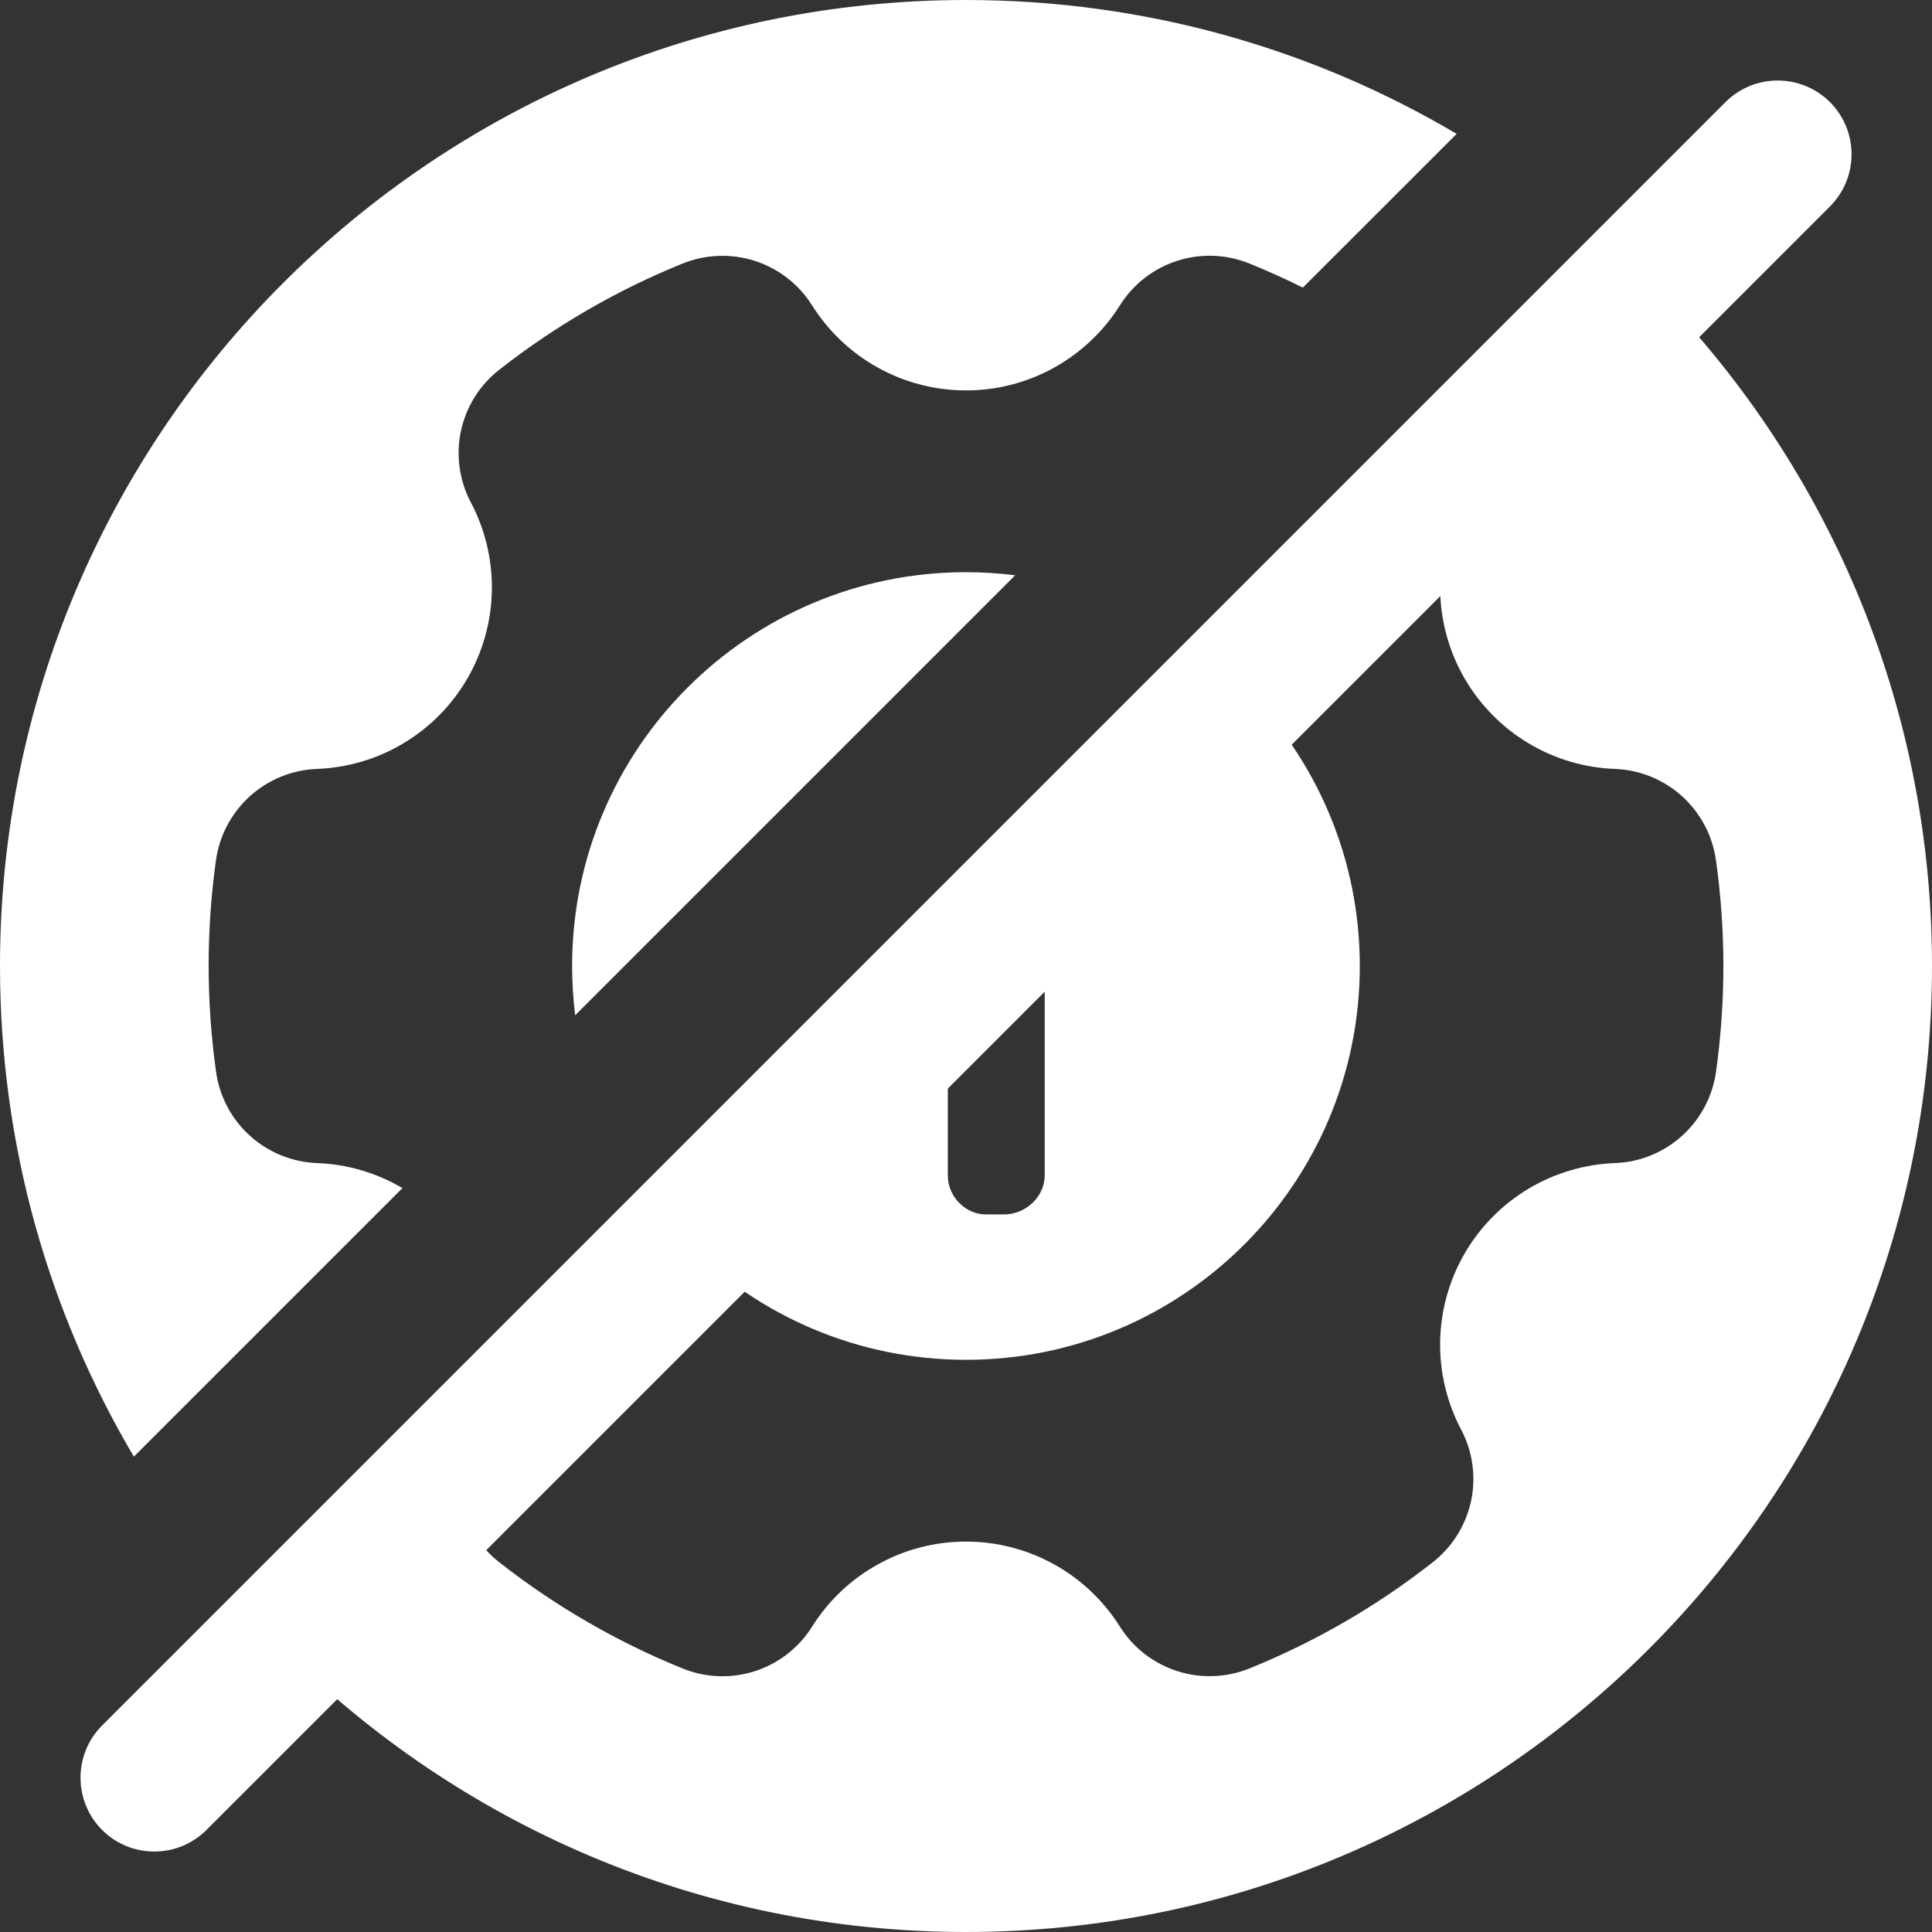 <svg width="24" height="24" viewBox="0 0 24 24" fill="none" xmlns="http://www.w3.org/2000/svg">
<rect x="0" y="0" width="24" height="24" fill="#333333" stroke="none"/>
<path d="M3.516 20.484C5.689 22.656 8.688 24 12 24C18.623 24 24 18.623 24 12C24 8.688 22.656 5.689 20.484 3.516L18.3 5.7C18.29 5.886 18.24 6.071 18.152 6.239C17.973 6.577 17.883 6.955 17.89 7.337C17.897 7.719 18.001 8.094 18.192 8.425C18.384 8.756 18.656 9.034 18.984 9.231C19.311 9.428 19.684 9.539 20.066 9.552C20.374 9.565 20.668 9.685 20.896 9.892C21.125 10.099 21.273 10.38 21.316 10.685C21.439 11.557 21.439 12.443 21.317 13.315C21.274 13.621 21.125 13.901 20.897 14.108C20.668 14.315 20.375 14.436 20.066 14.448C19.684 14.462 19.311 14.572 18.984 14.769C18.656 14.966 18.383 15.244 18.192 15.575C18.001 15.906 17.897 16.28 17.89 16.663C17.883 17.045 17.973 17.423 18.152 17.761C18.296 18.035 18.338 18.35 18.273 18.651C18.207 18.953 18.037 19.222 17.793 19.411C17.102 19.953 16.339 20.394 15.526 20.724C15.239 20.841 14.921 20.854 14.627 20.76C14.332 20.666 14.08 20.472 13.914 20.21C13.711 19.886 13.429 19.618 13.094 19.433C12.759 19.247 12.383 19.15 12 19.15C11.617 19.15 11.241 19.247 10.906 19.433C10.571 19.618 10.289 19.886 10.086 20.21C9.921 20.472 9.668 20.667 9.374 20.761C9.079 20.855 8.76 20.842 8.474 20.724C7.661 20.394 6.898 19.952 6.207 19.411C5.963 19.222 5.793 18.953 5.728 18.651C5.702 18.535 5.693 18.417 5.7 18.3L3.516 20.484Z" fill="white"/>
<path d="M8.541 15.459C9.427 16.344 10.65 16.892 12 16.892C14.7 16.892 16.892 14.7 16.892 12C16.892 10.65 16.344 9.427 15.458 8.542L12.978 11.022V14.599C12.978 14.868 12.741 15.086 12.472 15.086H12.251C12.122 15.086 12.008 15.035 11.916 14.943C11.825 14.852 11.774 14.728 11.774 14.599V12.226L8.541 15.459Z" fill="white"/>
<path d="M12.611 7.146L7.145 12.612C7.12 12.412 7.107 12.207 7.107 12C7.107 9.3 9.3 7.108 12 7.108C12.207 7.108 12.411 7.121 12.611 7.146Z" fill="white"/>
<path d="M16.184 3.573C15.969 3.465 15.749 3.366 15.526 3.276C15.24 3.158 14.921 3.145 14.626 3.239C14.332 3.333 14.079 3.528 13.914 3.79C13.515 4.426 12.806 4.85 12 4.85C11.617 4.85 11.241 4.753 10.906 4.567C10.571 4.382 10.289 4.114 10.086 3.79C9.92 3.528 9.668 3.334 9.374 3.24C9.079 3.146 8.761 3.159 8.474 3.276C7.661 3.606 6.898 4.048 6.207 4.589C5.963 4.778 5.793 5.047 5.727 5.349C5.662 5.65 5.704 5.966 5.848 6.239C6.027 6.577 6.117 6.955 6.11 7.337C6.103 7.72 5.999 8.094 5.808 8.425C5.617 8.756 5.344 9.034 5.016 9.231C4.689 9.428 4.316 9.538 3.934 9.552C3.626 9.564 3.332 9.685 3.103 9.892C2.875 10.099 2.726 10.379 2.683 10.685C2.561 11.557 2.562 12.443 2.684 13.315C2.727 13.62 2.875 13.901 3.104 14.108C3.332 14.315 3.626 14.435 3.934 14.448C4.309 14.461 4.675 14.568 4.999 14.759L1.663 18.095C0.606 16.308 0 14.224 0 12C0 5.377 5.377 0 12 0C14.224 0 16.308 0.606 18.095 1.663L16.184 3.573Z" fill="white"/>
<path fill-rule="evenodd" clip-rule="evenodd" d="M22.732 1.268C23.09 1.626 23.09 2.207 22.732 2.565L2.565 22.732C2.207 23.09 1.626 23.09 1.268 22.732C0.911 22.373 0.911 21.793 1.268 21.435L21.435 1.268C21.793 0.911 22.373 0.911 22.732 1.268Z" fill="white"/>
</svg>
